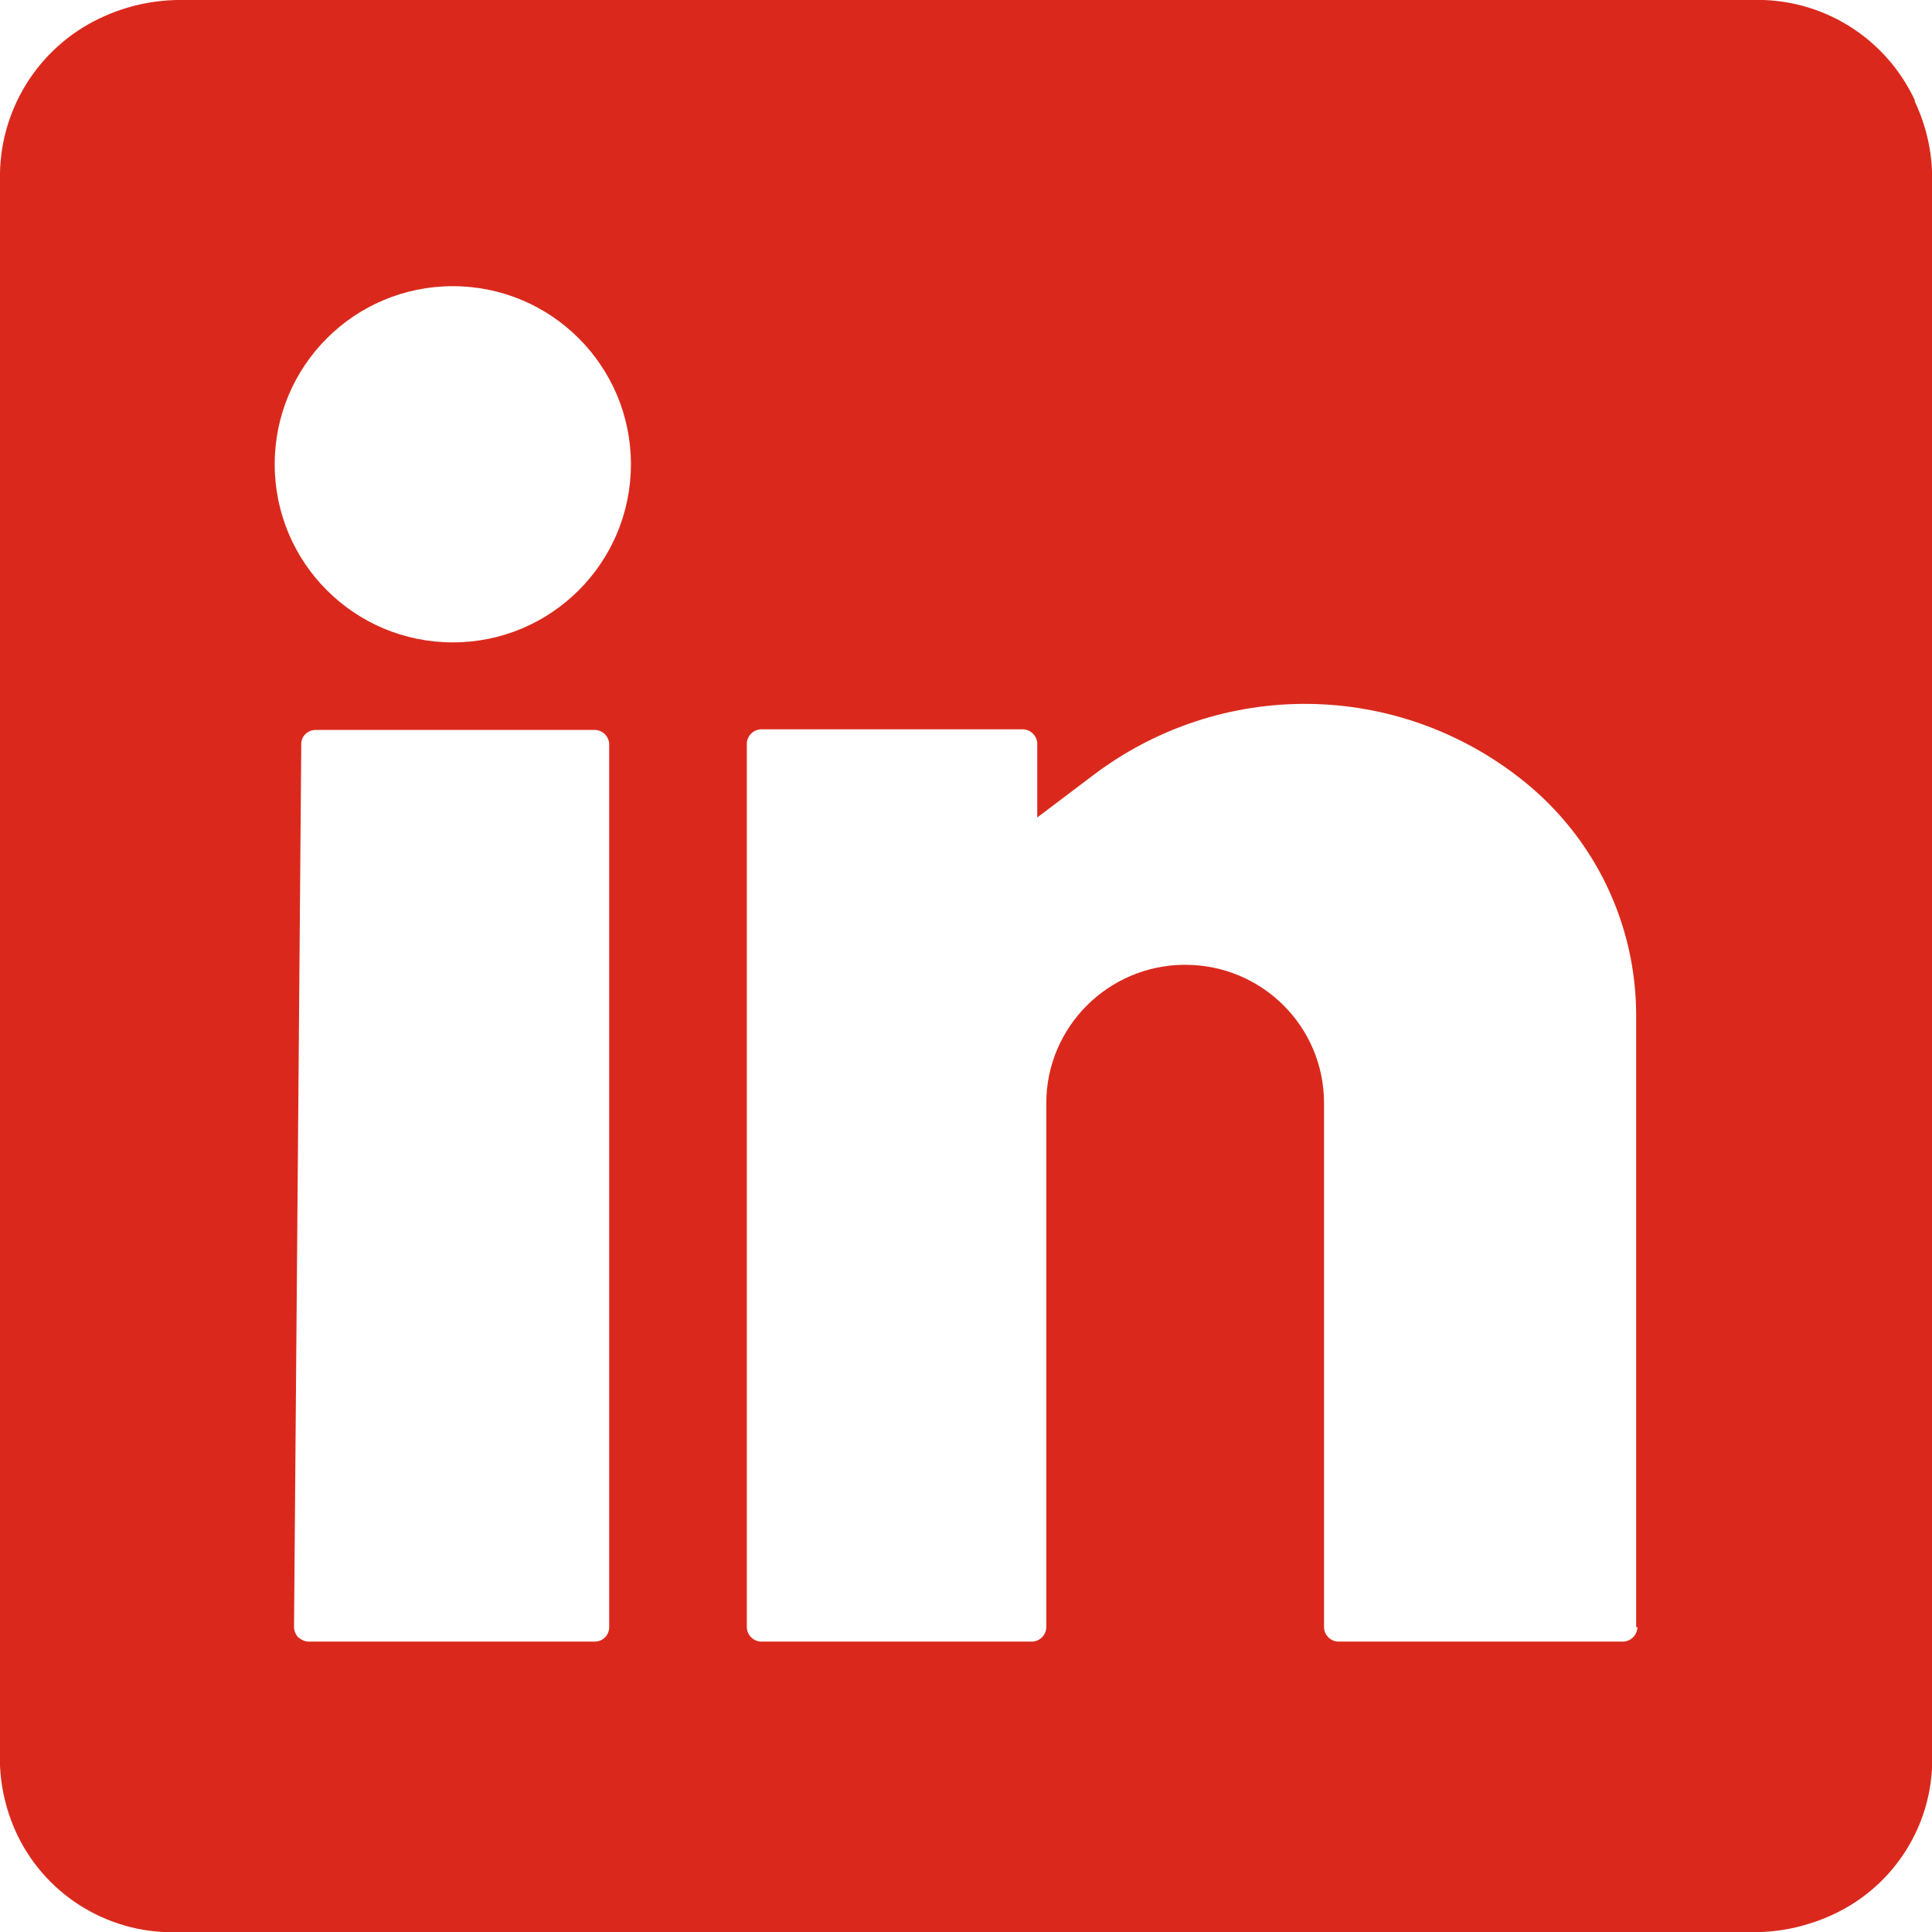 <?xml version="1.0" encoding="UTF-8"?>
<svg id="Ebene_1" xmlns="http://www.w3.org/2000/svg" viewBox="0 0 32 32">
  <defs>
    <style>
      .cls-1 {
        fill: #da291c;
      }
    </style>
  </defs>
  <path class="cls-1" d="M31.72,1.67C31.23.61,30.16-.04,29.01,0H3.06c-.48-.01-.96.09-1.4.3C.62.79-.03,1.85,0,3v26c-.02.48.08.96.29,1.4.5,1.03,1.57,1.66,2.71,1.6h25.94c.48.02.96-.08,1.4-.28,1.06-.48,1.72-1.56,1.66-2.72V3.07c.02-.48-.08-.96-.29-1.4ZM10.09,26.95c0,.13-.1.24-.24.24h-4.74c-.06,0-.12-.03-.17-.07-.04-.04-.07-.11-.07-.17l.12-14.63c0-.13.11-.23.24-.23h4.62c.13,0,.24.11.24.24v14.63ZM7.5,10.64c-1.63,0-2.95-1.32-2.95-2.95s1.32-2.95,2.95-2.95,2.95,1.32,2.95,2.95-1.32,2.95-2.95,2.95ZM27.12,26.95c0,.13-.11.24-.24.24h-4.71c-.13,0-.24-.11-.24-.24v-8.68c0-1.27-1.03-2.29-2.3-2.29s-2.3,1.03-2.3,2.29v8.68c0,.13-.11.24-.24.24h-4.48c-.13,0-.24-.11-.24-.24v-14.63c0-.13.11-.24.24-.24h4.33c.13,0,.24.11.24.24v1.22l.9-.68c2.13-1.63,5.07-1.6,7.16.08,1.18.95,1.86,2.37,1.86,3.88v10.13Z"/>
</svg>